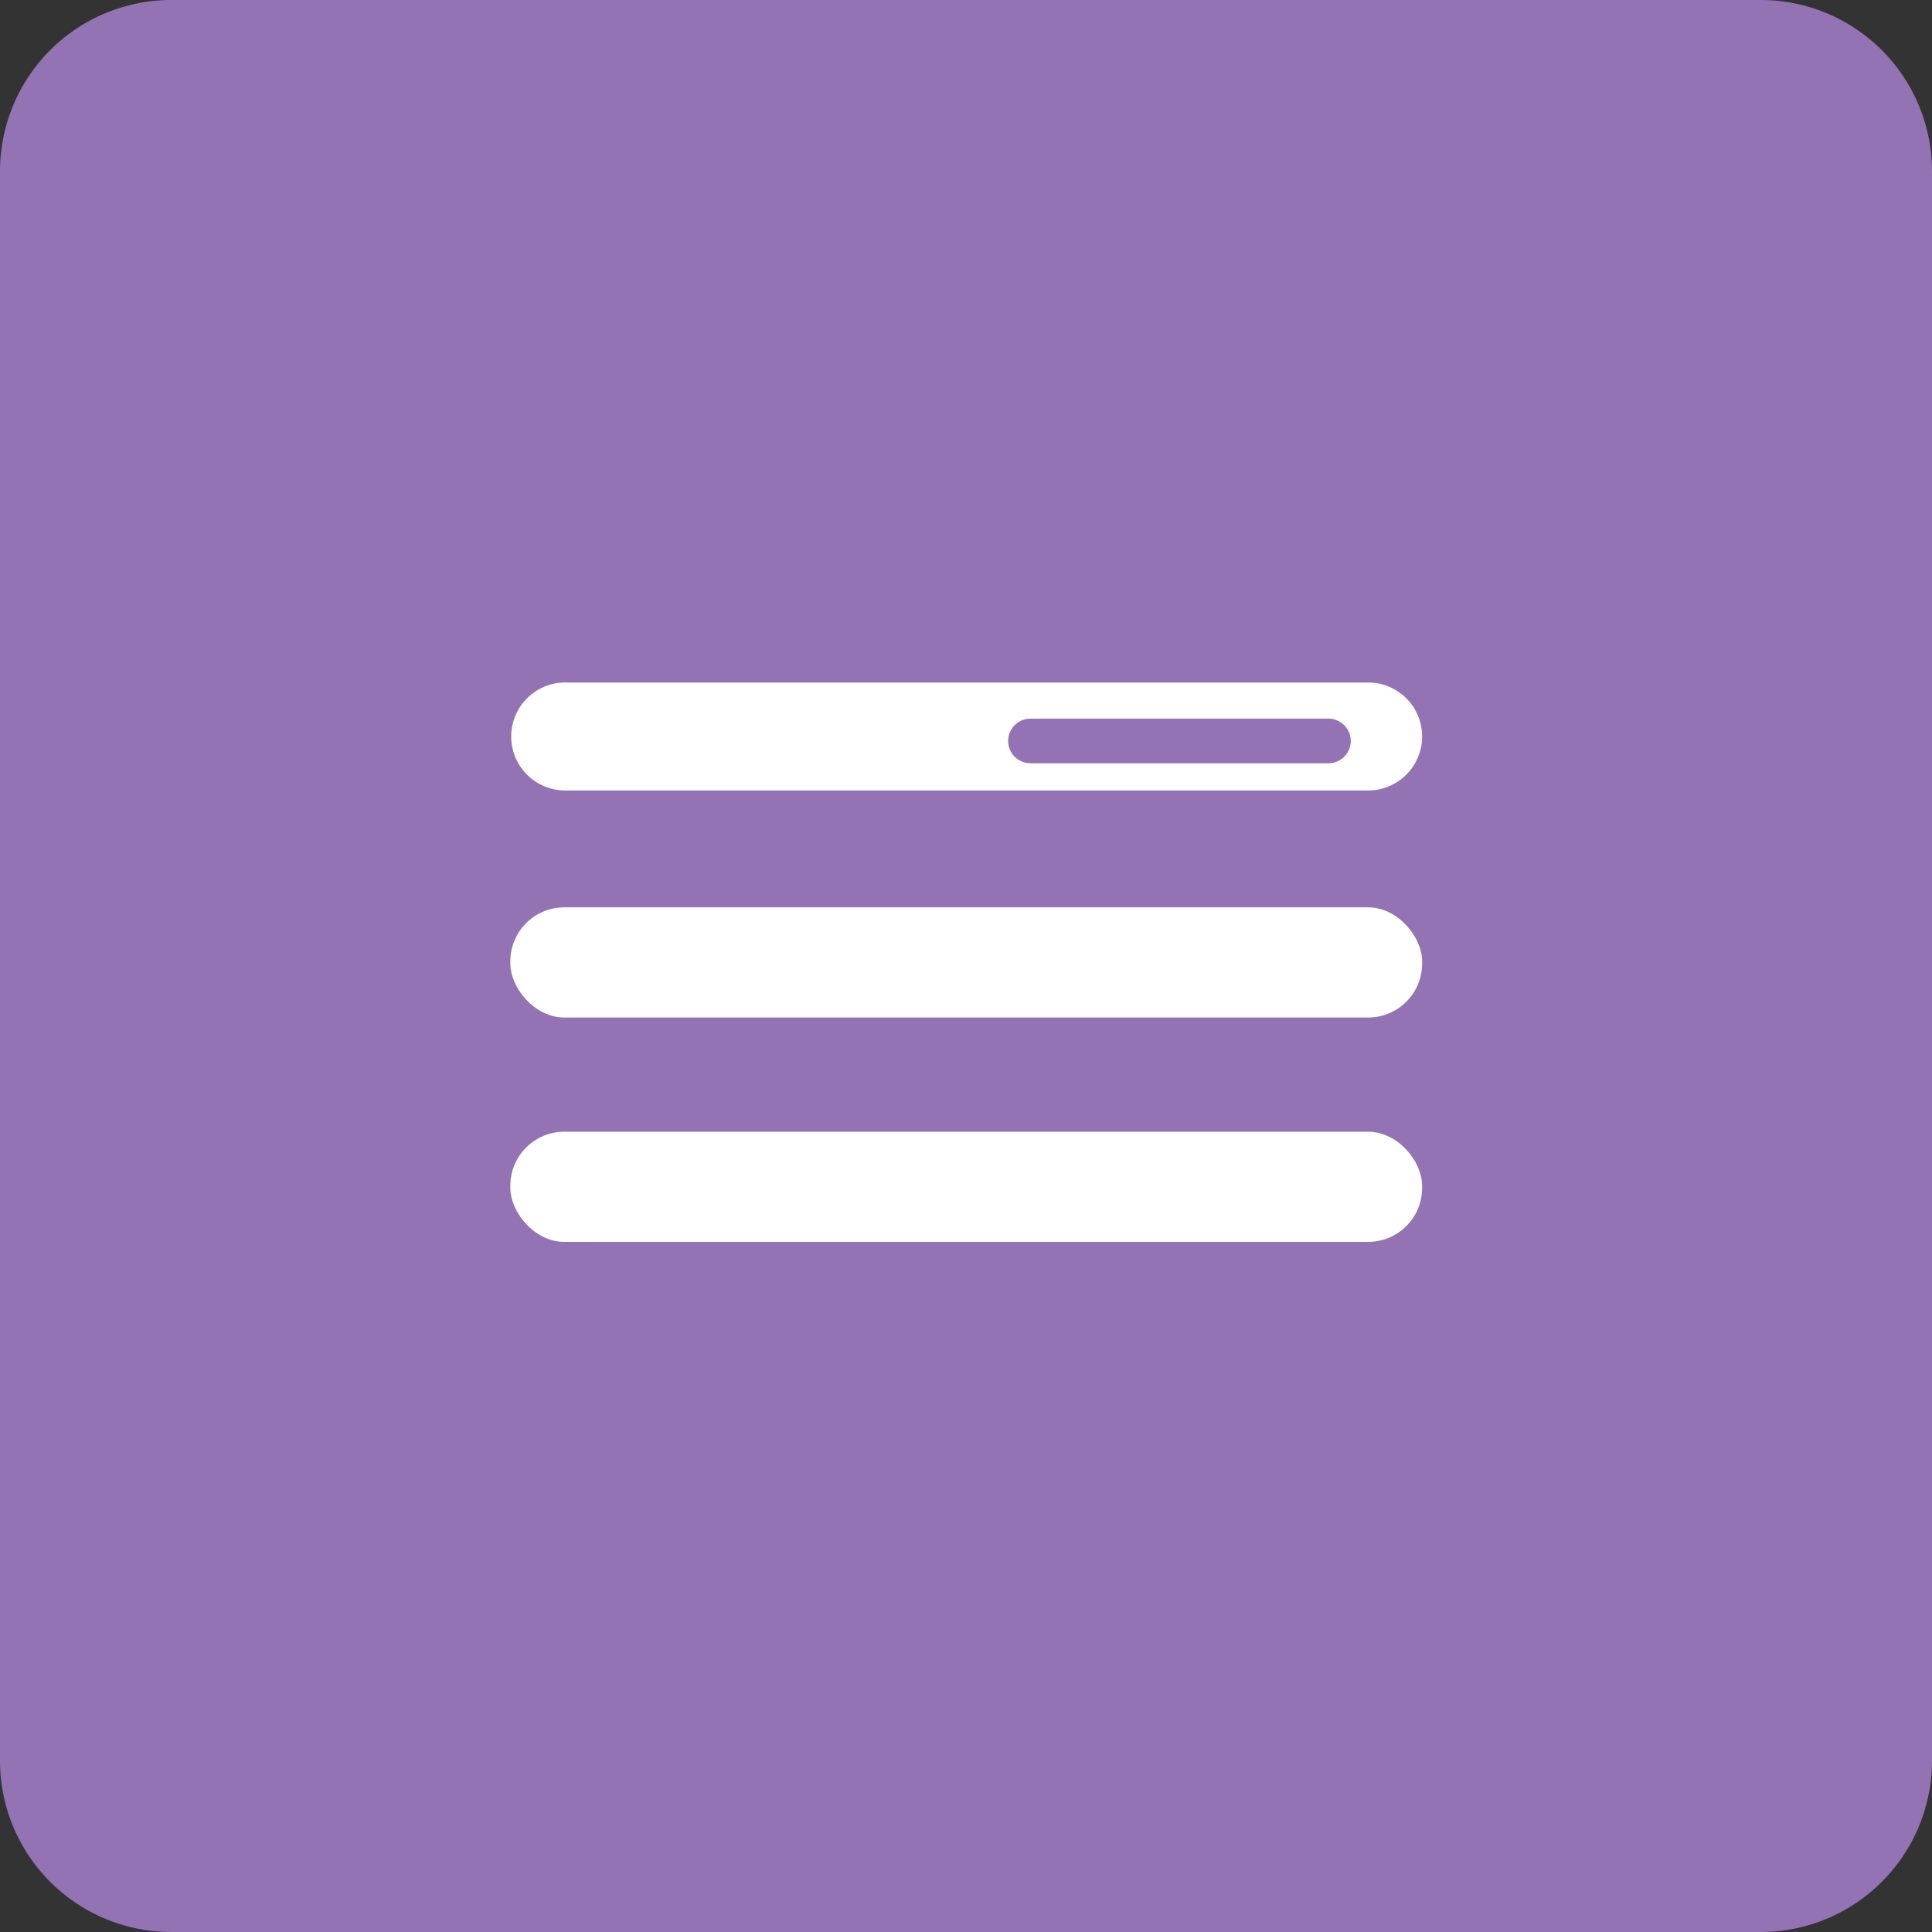 <svg id="Calque_1" data-name="Calque 1" xmlns="http://www.w3.org/2000/svg" viewBox="0 0 43.31 43.31">
  <rect x="0" y="0" width="43.31" height="43.31" fill="#333333" stroke="none"/>
  <title>Plan de travail 191</title>
  <path d="M39.48,0H3.84A3.84,3.84,0,0,0,0,3.84V39.48a3.84,3.84,0,0,0,3.84,3.83H39.48a3.84,3.84,0,0,0,3.83-3.83V3.84A3.84,3.84,0,0,0,39.48,0Z" fill="#9373b3"/>
  <g>
    <rect x="11.44" y="20.34" width="20.44" height="2.47" rx="1.21" ry="1.21" fill="#fff"/>
    <rect x="11.44" y="25.37" width="20.44" height="2.47" rx="1.21" ry="1.21" fill="#fff"/>
  </g>
  <path d="M30.67,15.3h-18a1.21,1.21,0,0,0-1.21,1.21v0a1.21,1.21,0,0,0,1.21,1.21h18a1.21,1.21,0,0,0,1.21-1.21v0A1.21,1.21,0,0,0,30.67,15.3Zm-.89,1.81H23.1a.48.48,0,0,1,0-1h6.68a.48.48,0,1,1,0,1Z" fill="#fff"/>
</svg>
